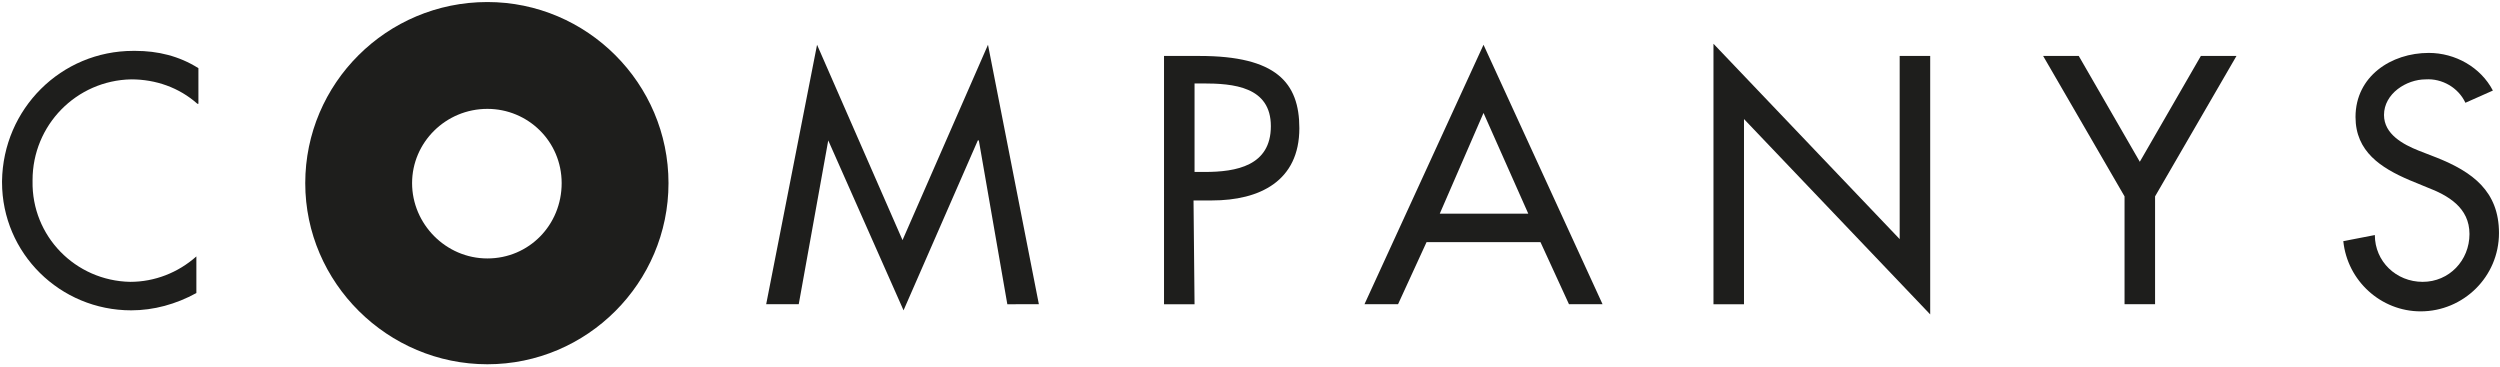 <?xml version="1.0" encoding="utf-8"?>
<!-- Generator: Adobe Illustrator 25.2.3, SVG Export Plug-In . SVG Version: 6.00 Build 0)  -->
<svg version="1.1" id="Capa_1" xmlns="http://www.w3.org/2000/svg" xmlns:xlink="http://www.w3.org/1999/xlink" x="0px" y="0px"
	 viewBox="0 0 245.7 36.1" style="enable-background:new 0 0 245.7 36.1;" xml:space="preserve">
<style type="text/css">
	.st0{fill:#1E1E1C;}
</style>
<g id="Capa_2_1_">
	<g id="Capa_1-2">
		<path class="st0" d="M19.4,10.2c-1.8-1.6-4.1-2.4-6.5-2.4c-5.4,0.1-9.7,4.5-9.7,9.9c0,0,0,0,0,0.1c-0.1,5.4,4.2,9.8,9.6,9.9
			c0,0,0,0,0,0c2.4,0,4.7-0.9,6.5-2.5v3.6c-2,1.1-4.2,1.7-6.4,1.7c-7,0-12.7-5.6-12.7-12.6c0,0,0,0,0-0.1C0.3,10.7,6,5,13.1,5
			c0.1,0,0.1,0,0.2,0c2.2,0,4.3,0.5,6.2,1.7V10.2z"/>
		<path class="st0" d="M81.4,13.8L81.4,13.8l-2.9,16.1h-3.2l5-25.5l8.4,19.2l8.4-19.2l5,25.5H99l-2.8-16.1h-0.1l-7.3,16.7L81.4,13.8
			z"/>
		<path class="st0" d="M117.4,29.9h-3V5.5h3.5c7.5,0,9.8,2.6,9.8,7.1c0,5.2-3.9,7.1-8.6,7.1h-1.8L117.4,29.9z M117.4,16.9h1
			c3.1,0,6.5-0.6,6.5-4.5s-3.7-4.2-6.7-4.2h-0.8V16.9z"/>
		<path class="st0" d="M140.2,23.8l-2.8,6.1h-3.3l11.7-25.5l11.7,25.5h-3.3l-2.8-6.1L140.2,23.8z M145.8,11.1l-4.3,9.9h8.7
			L145.8,11.1z"/>
		<path class="st0" d="M168.4,4.3l18.3,19.2v-18h3v25.4l-18.3-19.2v18.2h-3L168.4,4.3z"/>
		<path class="st0" d="M200.8,5.5h3.5l6,10.4l6-10.4h3.5l-8,13.8v10.6h-3V19.3L200.8,5.5z"/>
		<path class="st0" d="M242.3,10.1c-0.7-1.5-2.3-2.4-3.9-2.3c-1.9,0-4.1,1.4-4.1,3.5c0,1.9,1.9,2.9,3.4,3.5l1.8,0.7
			c3.5,1.4,6.1,3.3,6.1,7.4c0,4.3-3.5,7.7-7.7,7.7c-3.9,0-7.2-3-7.6-6.9l3.1-0.6c0,2.6,2.1,4.6,4.7,4.6c2.6,0,4.6-2.1,4.6-4.7
			c0-2.6-2.1-3.8-4.2-4.6l-1.7-0.7c-2.8-1.2-5.3-2.8-5.3-6.2c0-4,3.5-6.3,7.2-6.3c2.6,0,5.1,1.4,6.3,3.7L242.3,10.1z"/>
		<path class="st0" d="M65.7,18c0,9.8-8,17.8-17.8,17.8S30,27.8,30,18S38,0.2,47.9,0.2c0,0,0,0,0,0C57.7,0.2,65.7,8.2,65.7,18z
			 M47.9,10.7c-4.1,0-7.4,3.3-7.4,7.3s3.3,7.4,7.4,7.4s7.3-3.3,7.3-7.4l0,0C55.2,13.9,51.9,10.7,47.9,10.7z"/>
	</g>
</g>
</svg>
